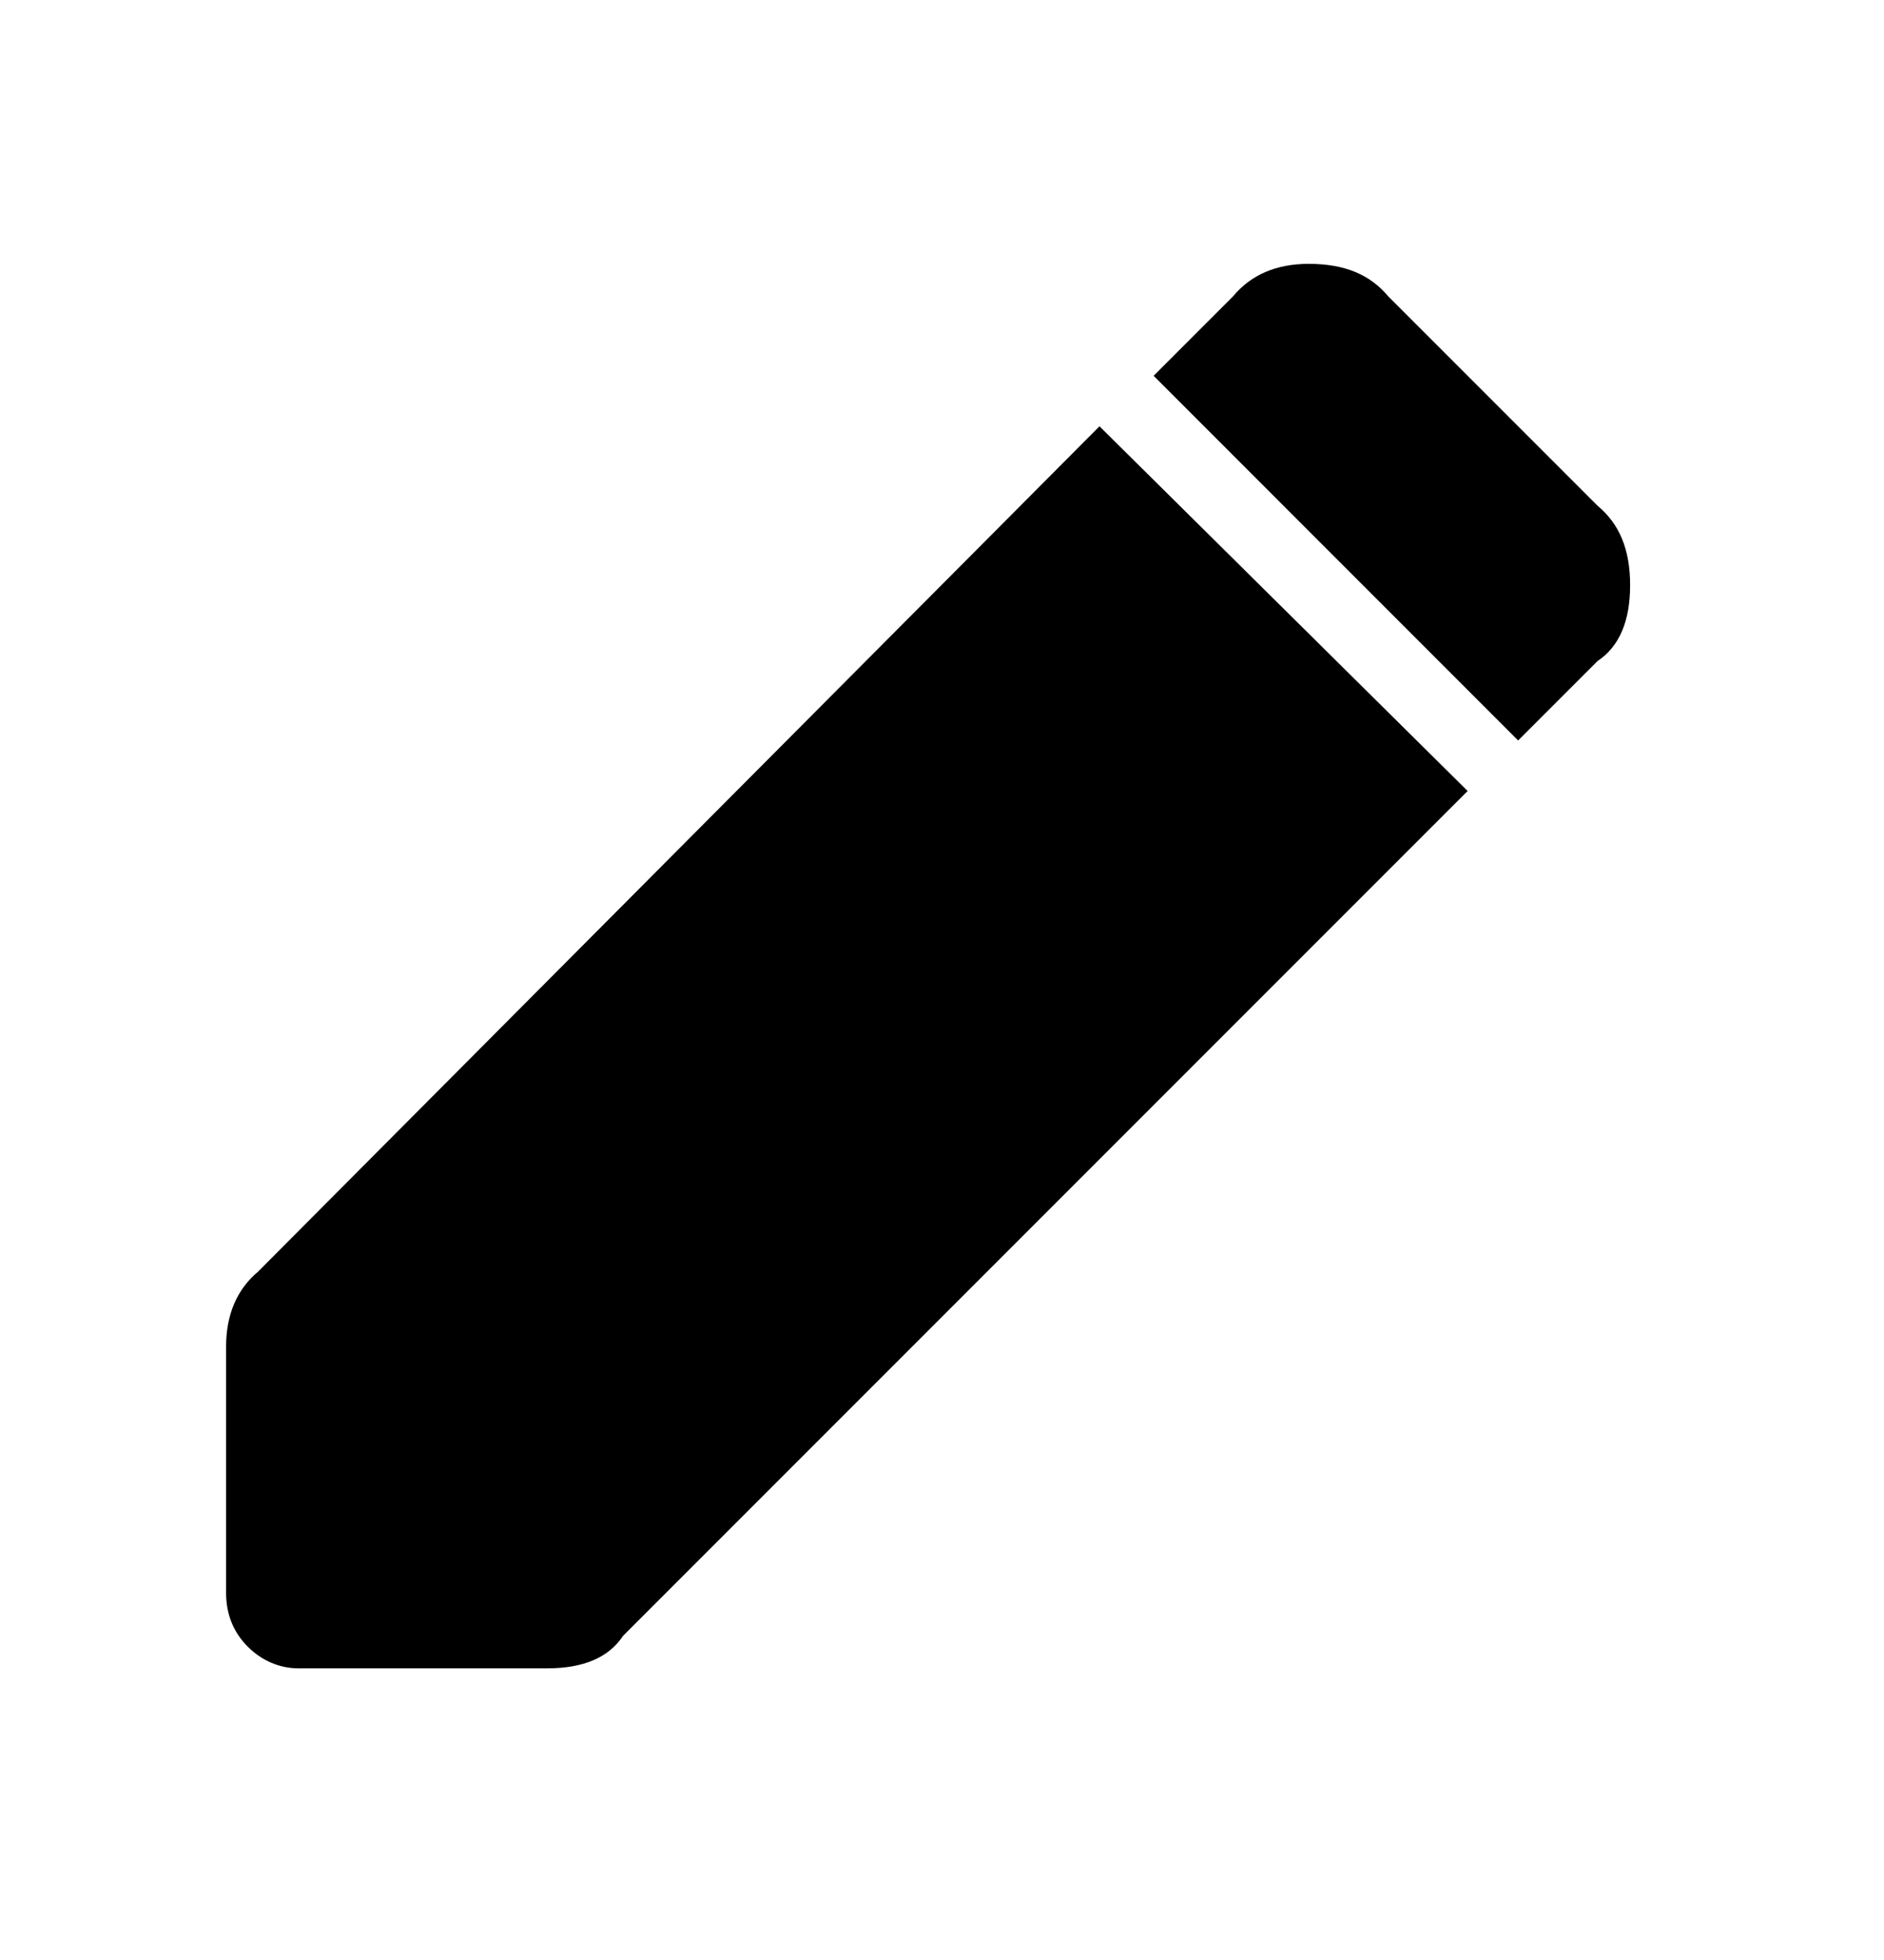 <svg width="25" height="26" viewBox="0 0 25 26" fill="none" xmlns="http://www.w3.org/2000/svg">
<path fill-rule="evenodd" clip-rule="evenodd" d="M21.199 8.769L20.145 9.823L15.308 4.985L16.362 3.931C16.601 3.644 16.937 3.5 17.367 3.5C17.846 3.5 18.181 3.644 18.421 3.931L21.199 6.709C21.487 6.948 21.631 7.284 21.631 7.763C21.631 8.242 21.487 8.577 21.199 8.769ZM3.43 16.863L14.59 5.655L19.475 10.493L8.268 21.7C8.077 21.988 7.741 22.131 7.263 22.131H3.958C3.719 22.131 3.479 22.035 3.288 21.844C3.096 21.652 3 21.413 3 21.125V17.868C3 17.437 3.144 17.102 3.431 16.863H3.43Z" fill="black"/>
</svg>
